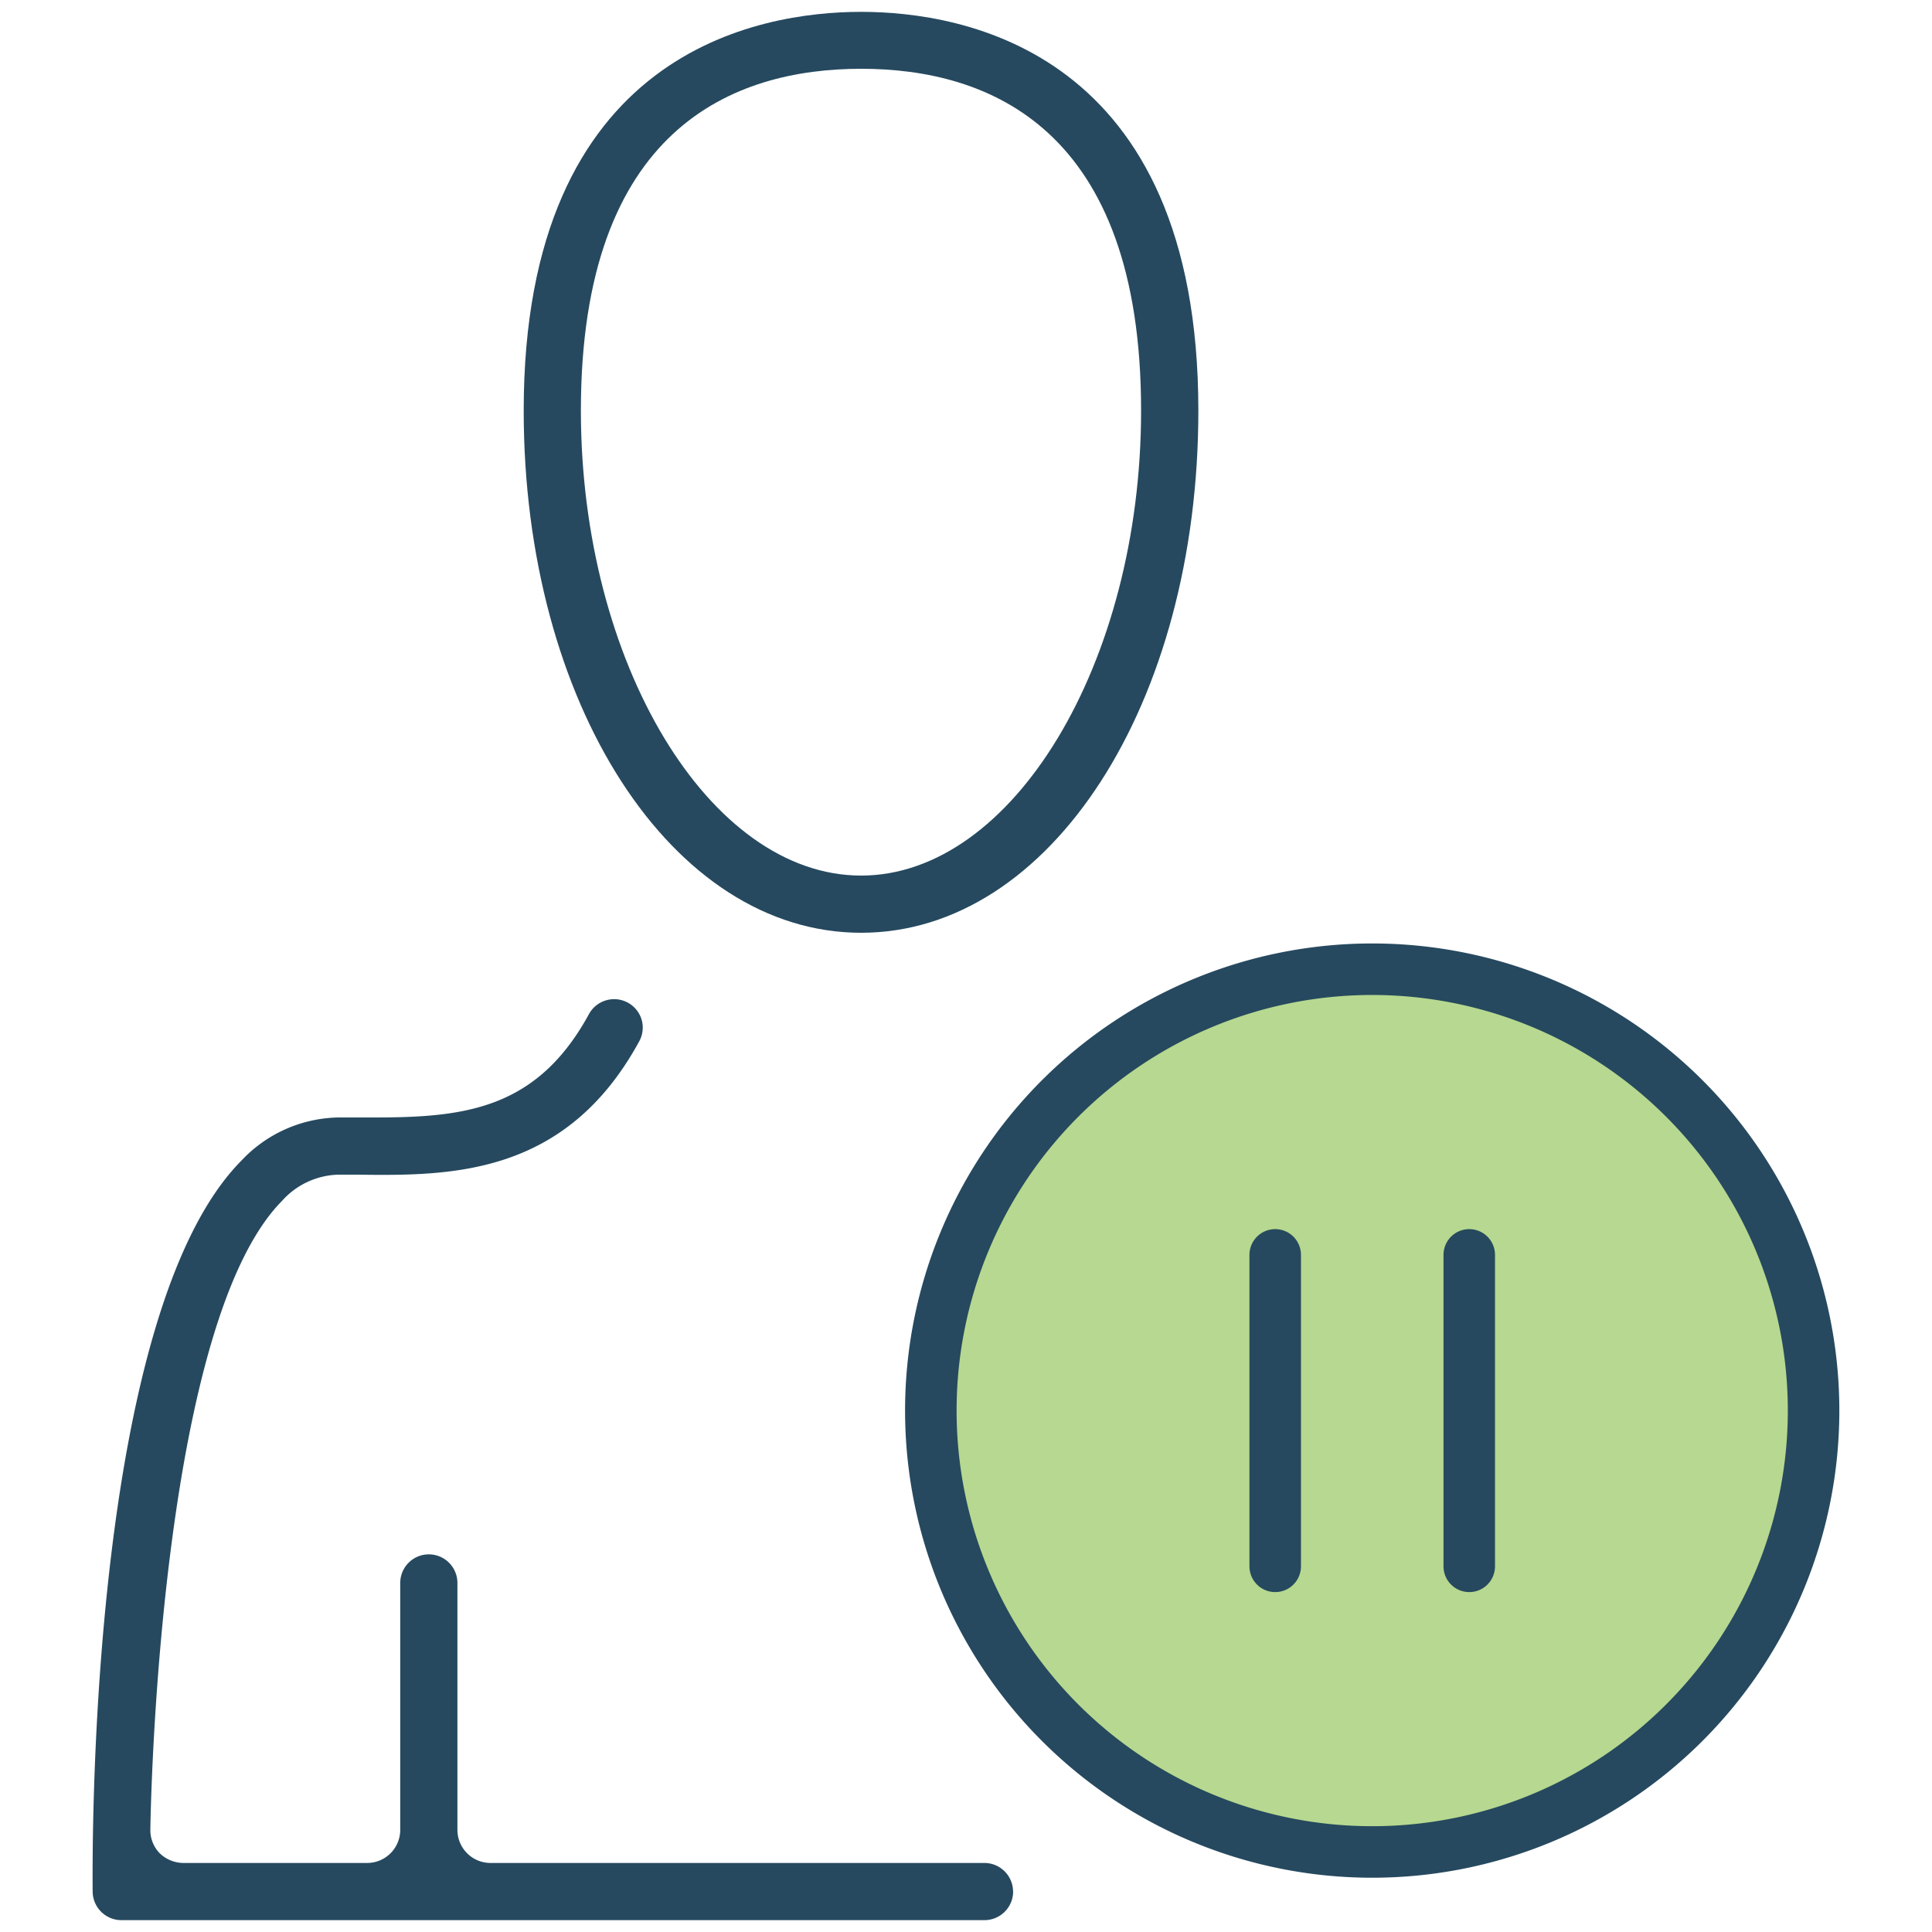 <svg xmlns="http://www.w3.org/2000/svg" width="75" height="75"><defs><clipPath id="a"><rect width="75" height="75"/></clipPath></defs><g data-name="Group 2231" clip-path="url(#a)"><path data-name="Path 1930" d="M33.43.46c-3.94 0-13.1 1.5-13.1 15.48 0 11.37 5.75 20.27 13.1 20.27s13.09-8.9 13.09-20.27C46.52 1.96 37.37.46 33.43.46m0 33.53c-5.9 0-10.88-8.26-10.88-18.05 0-10.96 5.92-13.27 10.88-13.27s10.867 2.31 10.867 13.27c0 9.79-4.98 18.05-10.87 18.05" fill="#26495f" stroke="rgba(0,0,0,0)"/><path data-name="Path 1931" d="M39.33 73.43a1.114 1.114 0 01-1.11 1.11H4.71a1.118 1.118 0 01-1.113-1.1c-.02-2.28-.06-22.49 5.77-28.38a5.28 5.28 0 013.77-1.68h1.37c3.49 0 6.33-.29 8.36-4.02a1.114 1.114 0 012.04.22 1.108 1.108 0 01-.09.84c-2.85 5.23-7.3 5.23-10.96 5.18h-.71a3.033 3.033 0 00-2.2 1.02c-4.61 4.66-5.08 22.39-5.11 24.39a1.282 1.282 0 00.36.93 1.337 1.337 0 00.92.38h7.13a1.285 1.285 0 001.29-1.28v-9.59a1.11 1.11 0 112.22 0v9.59a1.285 1.285 0 001.29 1.28h19.17a1.114 1.114 0 011.11 1.11" fill="#26495f" stroke="rgba(0,0,0,0)"/><path data-name="Path 1932" d="M70.403 54.76a17.134 17.134 0 11-17.135-17.135A17.133 17.133 0 0170.403 54.76" fill="#b6d890" stroke="rgba(0,0,0,0)"/><path data-name="Path 1933" d="M70.403 54.76a17.134 17.134 0 11-17.135-17.135A17.133 17.133 0 0170.403 54.76z" fill="none" stroke="#26495f" stroke-linecap="round" stroke-linejoin="round" stroke-width="2"/><line data-name="Line 161" y2="12.091" transform="translate(49.503 48.714)" fill="none" stroke="#26495f" stroke-linecap="round" stroke-linejoin="round" stroke-width="2"/><line data-name="Line 162" y2="12.091" transform="translate(57.036 48.714)" fill="none" stroke="#26495f" stroke-linecap="round" stroke-linejoin="round" stroke-width="2"/><rect data-name="Rectangle 1773" width="67.806" height="74.08" transform="translate(3.597 .46)" fill="none"/></g></svg>